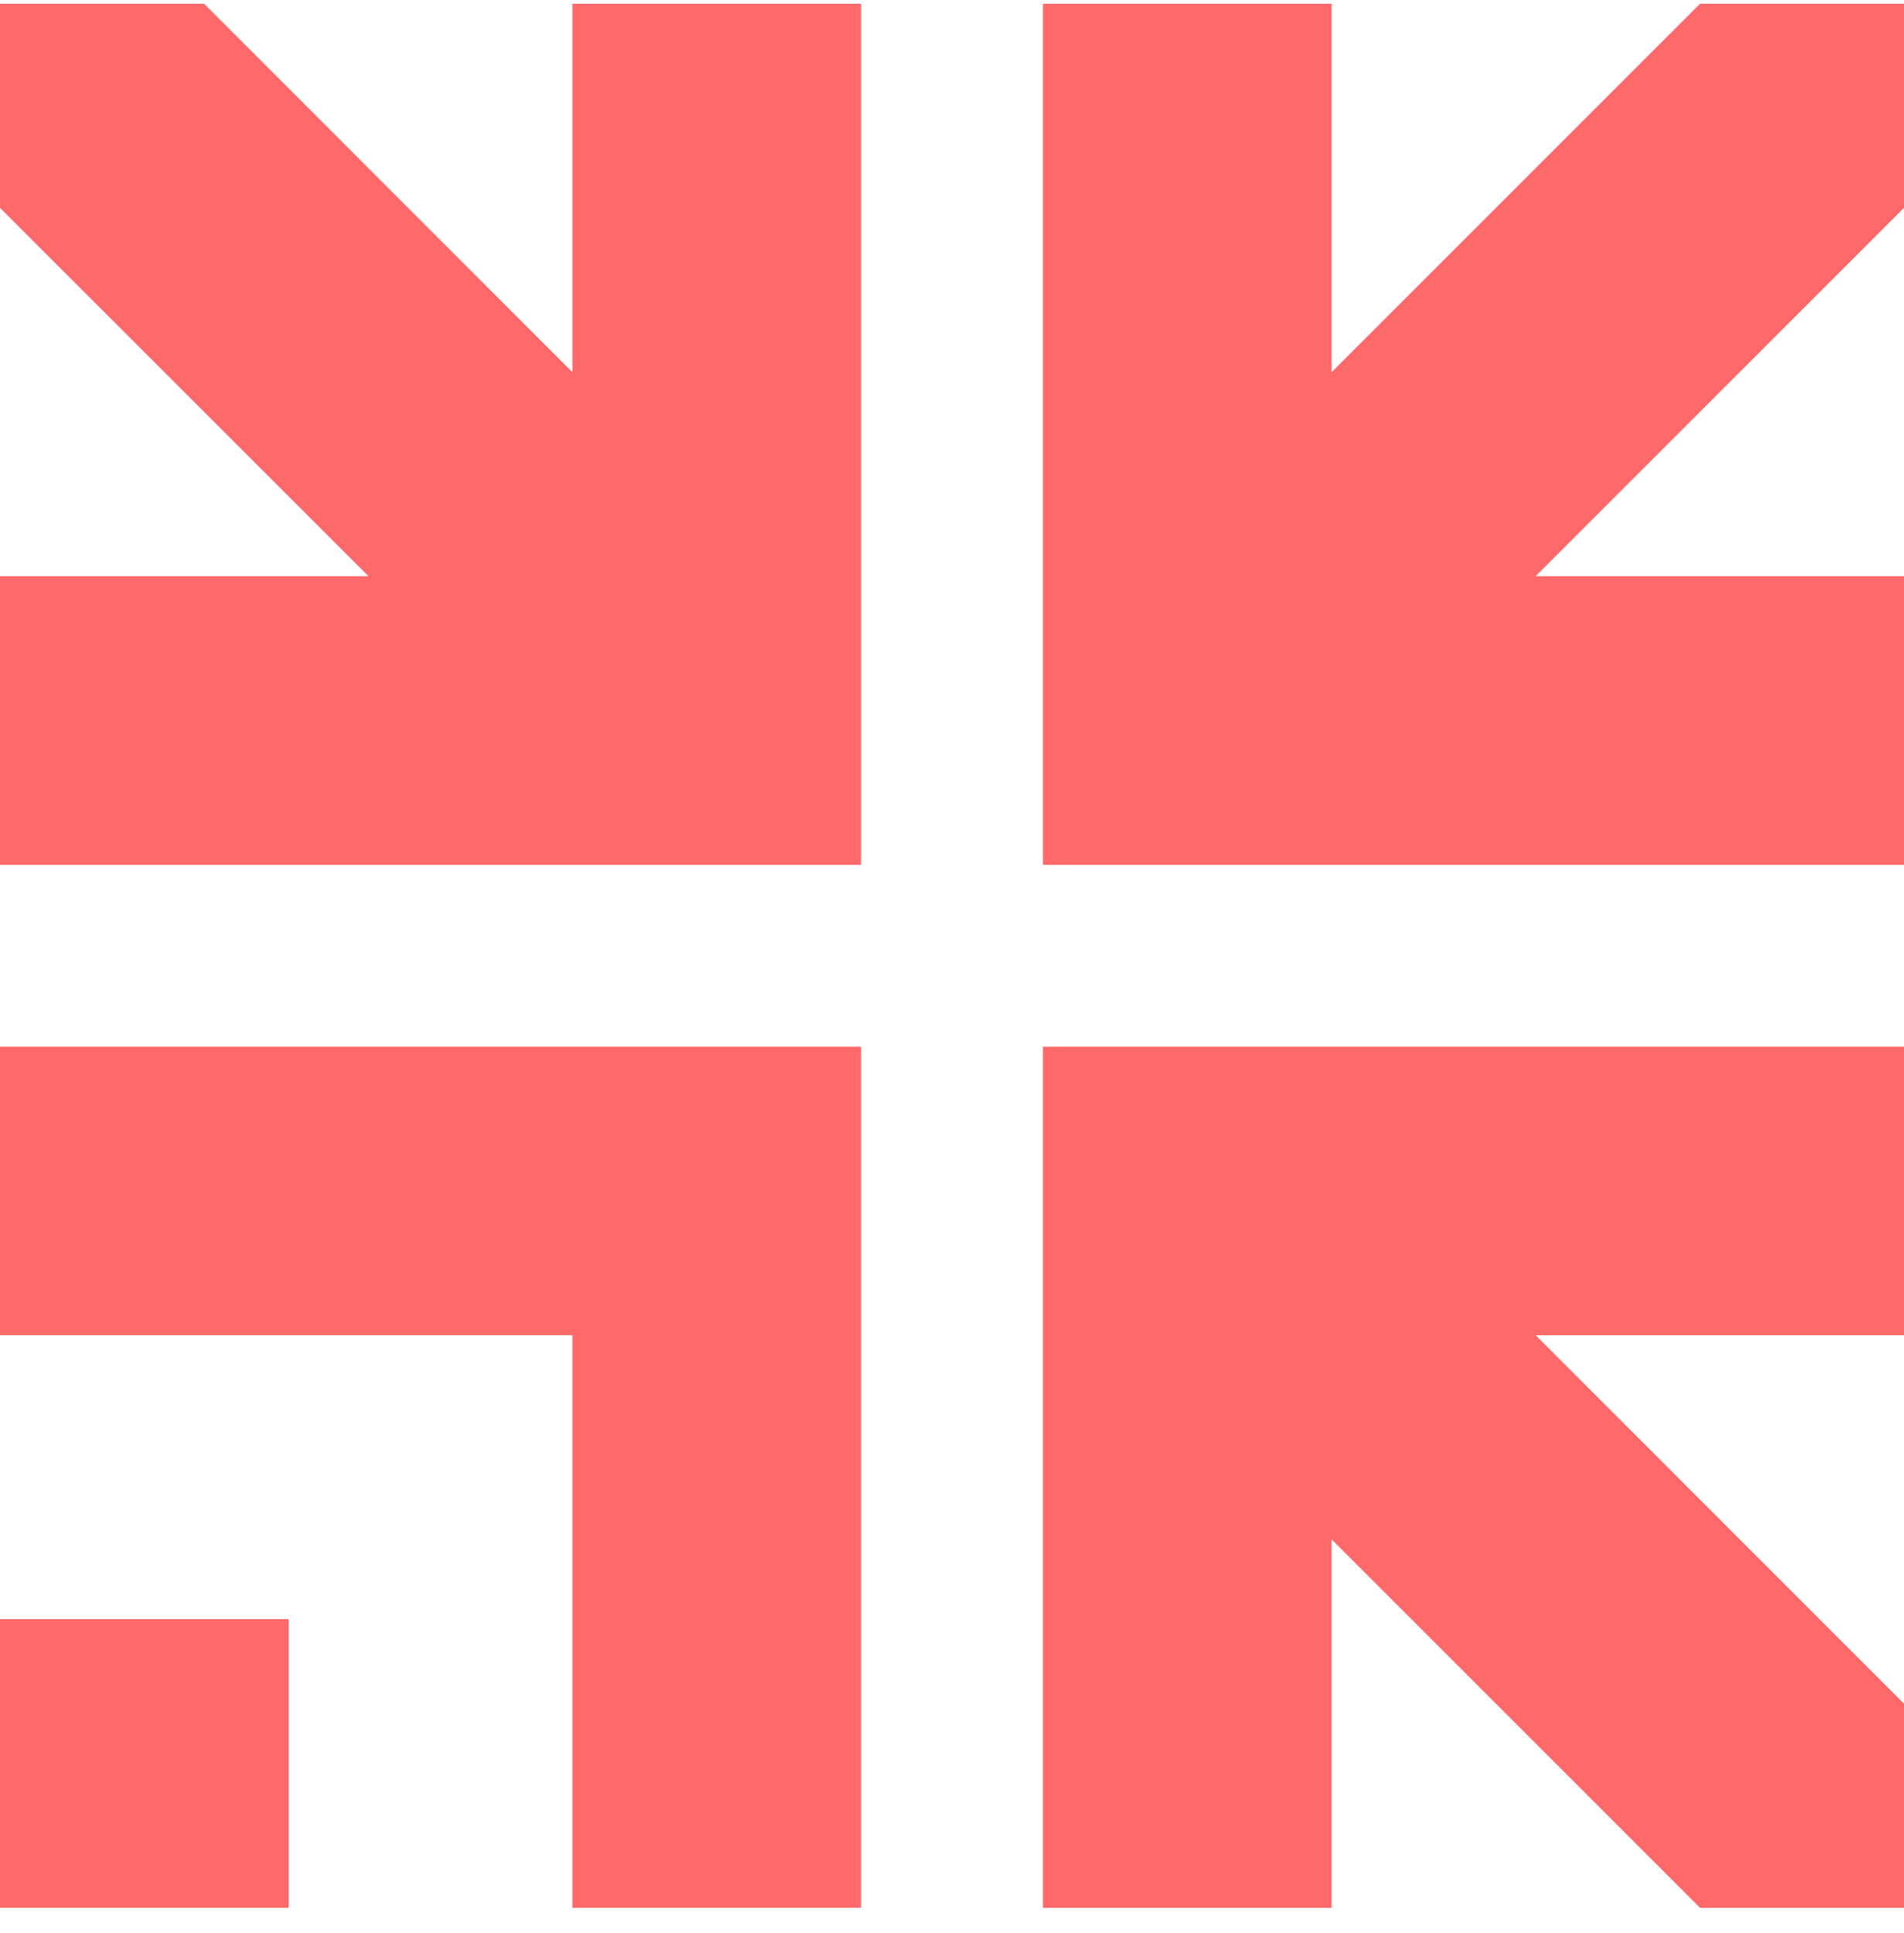 <svg width="65" height="66" viewBox="0 0 65 66" fill="none" xmlns="http://www.w3.org/2000/svg">
<path d="M35.605 65.128H45.459V52.55L58.037 65.128H65V58.16L52.427 45.582H65V35.733H35.605V65.128Z" fill="#FF6969"/>
<path d="M29.395 0.128H19.541V12.706L6.968 0.128H0V7.096L12.578 19.669H0V29.523H29.395V0.128Z" fill="#FF6969"/>
<path d="M65 29.523V19.669H52.427L65 7.096V0.128H58.037L45.459 12.706V0.128H35.605V29.523H65Z" fill="#FF6969"/>
<path d="M0 35.732V45.581H19.541V65.127H29.395V35.732H0Z" fill="#FF6969"/>
<path d="M9.853 55.273H0V65.127H9.853V55.273Z" fill="#FF6969" />
</svg>
